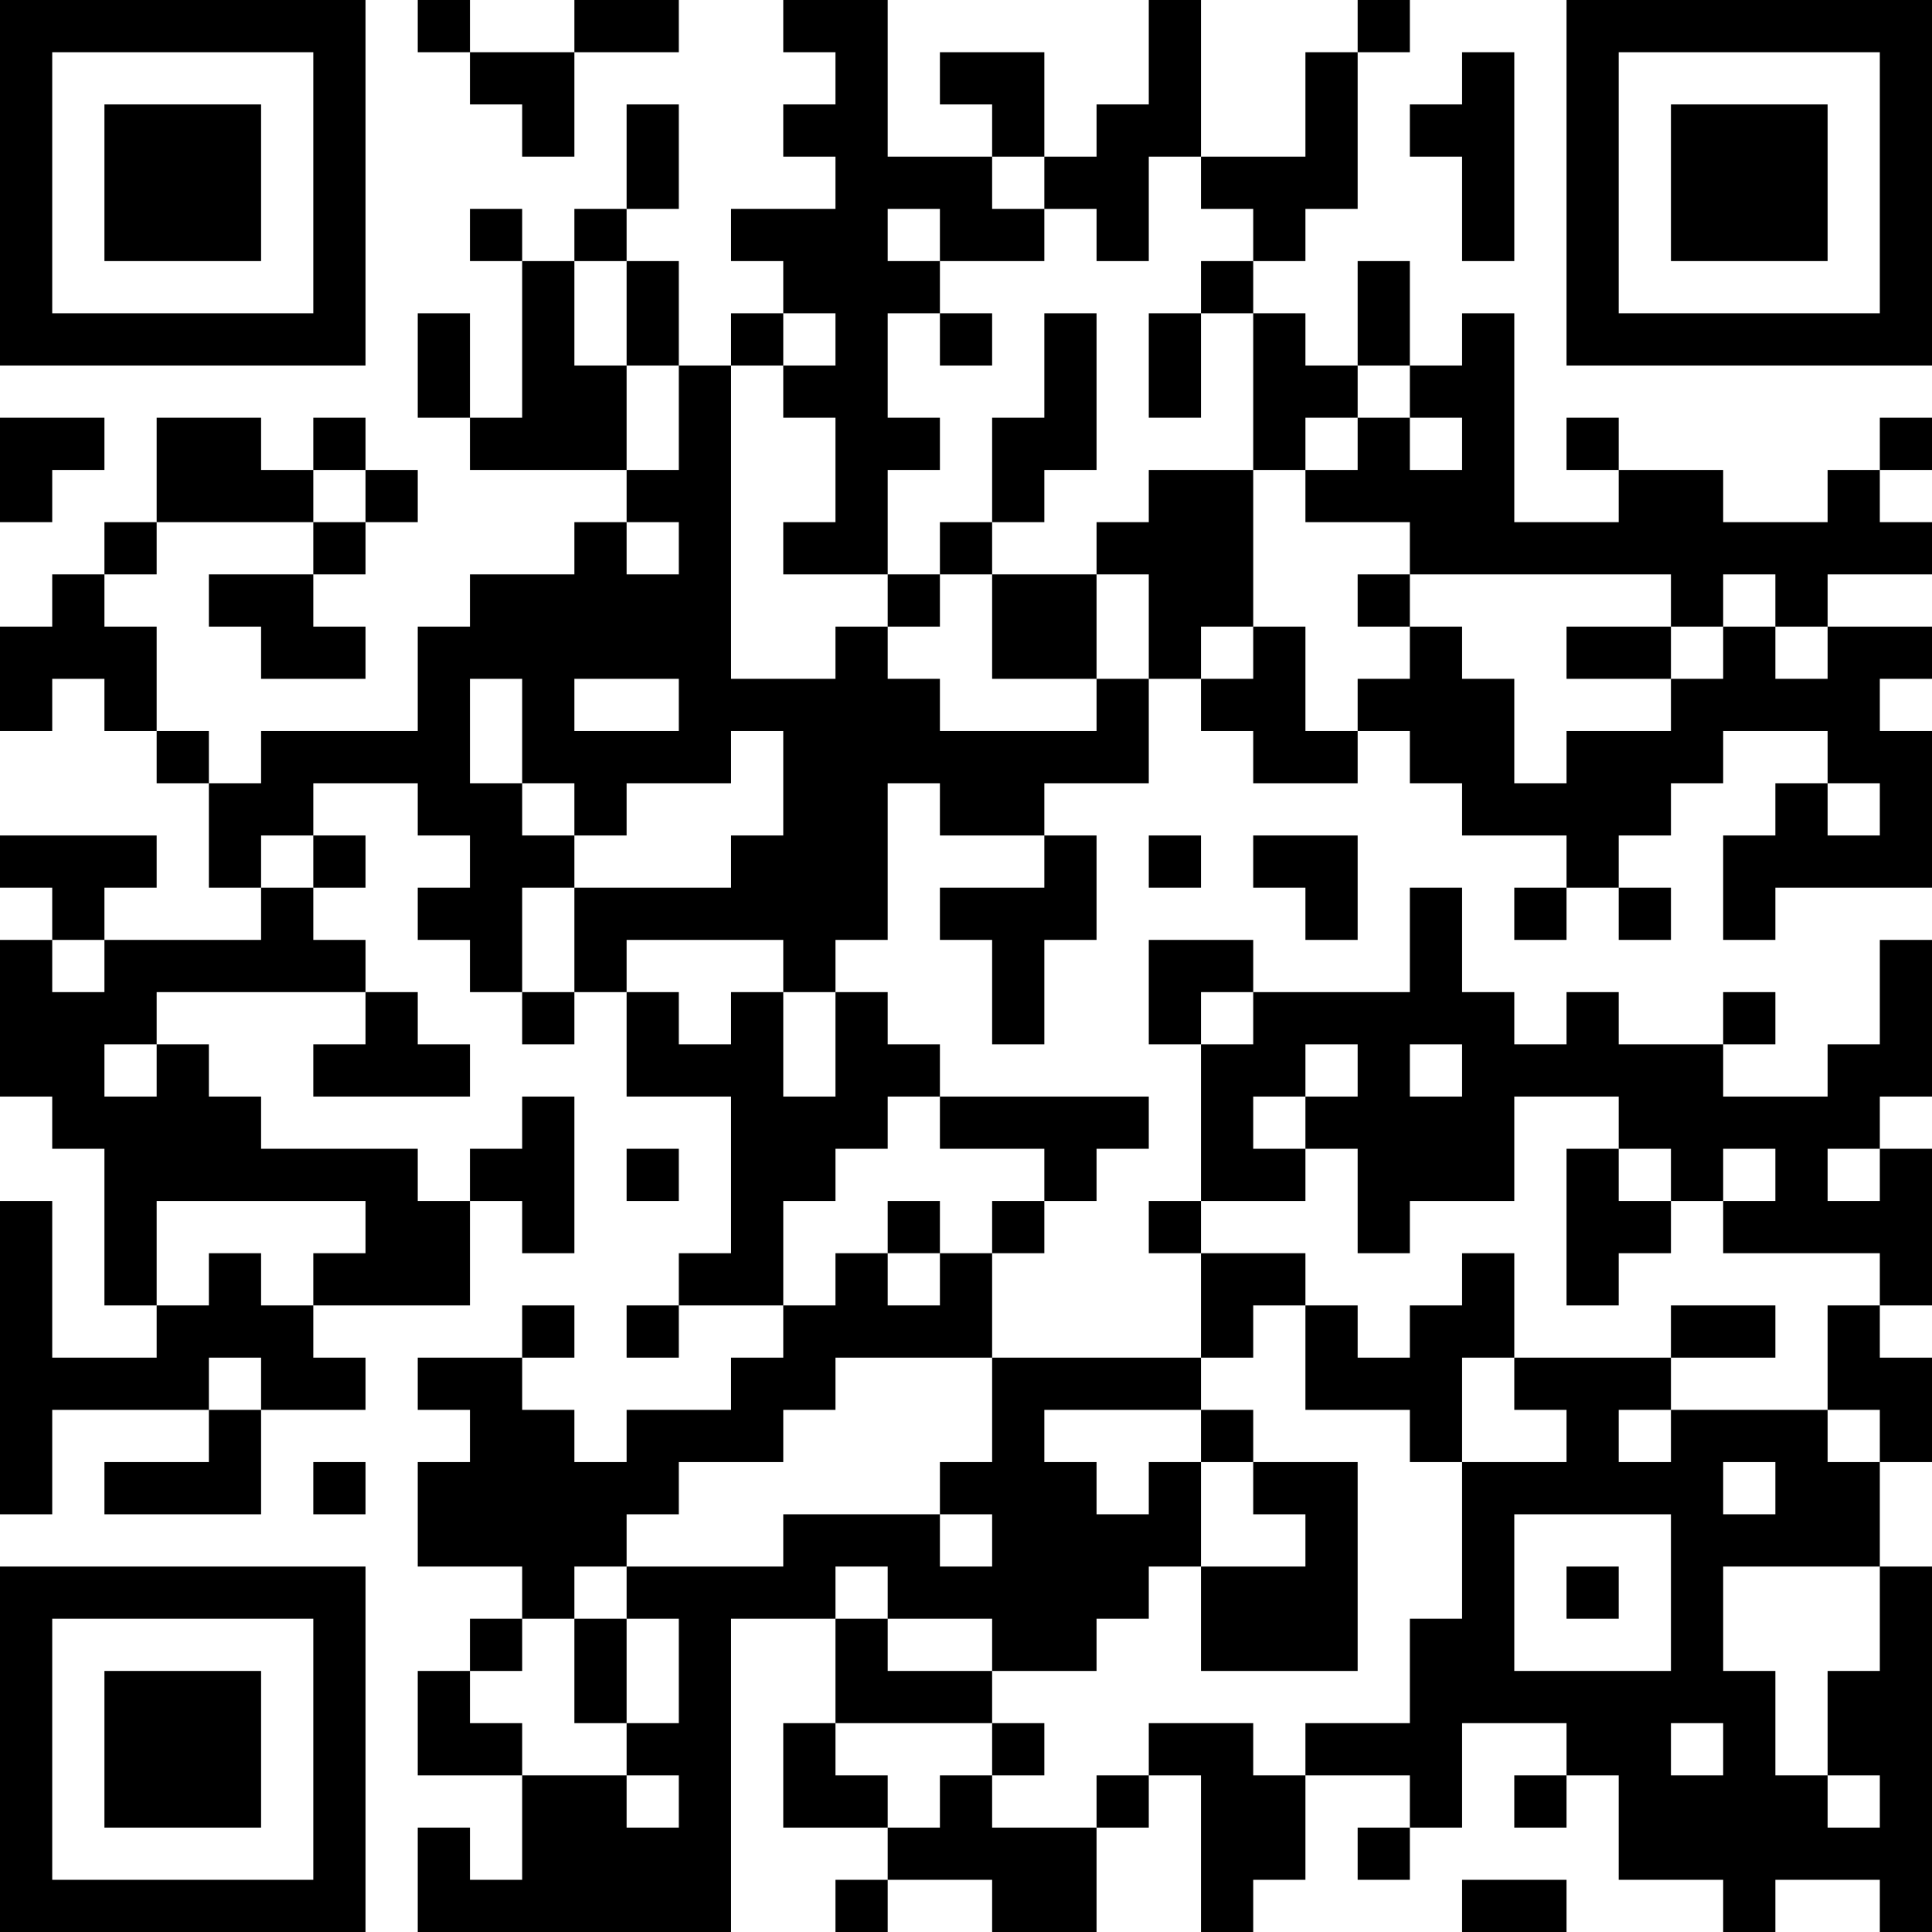 <?xml version="1.0" encoding="UTF-8"?>
<svg xmlns="http://www.w3.org/2000/svg" version="1.1" width="400" height="400" viewBox="0 0 400 400"><rect x="0" y="0" width="400" height="400" fill="#ffffff"/><g transform="scale(10.811)"><g transform="translate(0,0)"><path fill-rule="evenodd" d="M8 0L8 1L9 1L9 2L10 2L10 3L11 3L11 1L13 1L13 0L11 0L11 1L9 1L9 0ZM15 0L15 1L16 1L16 2L15 2L15 3L16 3L16 4L14 4L14 5L15 5L15 6L14 6L14 7L13 7L13 5L12 5L12 4L13 4L13 2L12 2L12 4L11 4L11 5L10 5L10 4L9 4L9 5L10 5L10 8L9 8L9 6L8 6L8 8L9 8L9 9L12 9L12 10L11 10L11 11L9 11L9 12L8 12L8 14L5 14L5 15L4 15L4 14L3 14L3 12L2 12L2 11L3 11L3 10L6 10L6 11L4 11L4 12L5 12L5 13L7 13L7 12L6 12L6 11L7 11L7 10L8 10L8 9L7 9L7 8L6 8L6 9L5 9L5 8L3 8L3 10L2 10L2 11L1 11L1 12L0 12L0 14L1 14L1 13L2 13L2 14L3 14L3 15L4 15L4 17L5 17L5 18L2 18L2 17L3 17L3 16L0 16L0 17L1 17L1 18L0 18L0 21L1 21L1 22L2 22L2 25L3 25L3 26L1 26L1 23L0 23L0 29L1 29L1 27L4 27L4 28L2 28L2 29L5 29L5 27L7 27L7 26L6 26L6 25L9 25L9 23L10 23L10 24L11 24L11 21L10 21L10 22L9 22L9 23L8 23L8 22L5 22L5 21L4 21L4 20L3 20L3 19L7 19L7 20L6 20L6 21L9 21L9 20L8 20L8 19L7 19L7 18L6 18L6 17L7 17L7 16L6 16L6 15L8 15L8 16L9 16L9 17L8 17L8 18L9 18L9 19L10 19L10 20L11 20L11 19L12 19L12 21L14 21L14 24L13 24L13 25L12 25L12 26L13 26L13 25L15 25L15 26L14 26L14 27L12 27L12 28L11 28L11 27L10 27L10 26L11 26L11 25L10 25L10 26L8 26L8 27L9 27L9 28L8 28L8 30L10 30L10 31L9 31L9 32L8 32L8 34L10 34L10 36L9 36L9 35L8 35L8 37L14 37L14 31L16 31L16 33L15 33L15 35L17 35L17 36L16 36L16 37L17 37L17 36L19 36L19 37L21 37L21 35L22 35L22 34L23 34L23 37L24 37L24 36L25 36L25 34L27 34L27 35L26 35L26 36L27 36L27 35L28 35L28 33L30 33L30 34L29 34L29 35L30 35L30 34L31 34L31 36L33 36L33 37L34 37L34 36L36 36L36 37L37 37L37 30L36 30L36 28L37 28L37 26L36 26L36 25L37 25L37 22L36 22L36 21L37 21L37 18L36 18L36 20L35 20L35 21L33 21L33 20L34 20L34 19L33 19L33 20L31 20L31 19L30 19L30 20L29 20L29 19L28 19L28 17L27 17L27 19L24 19L24 18L22 18L22 20L23 20L23 23L22 23L22 24L23 24L23 26L19 26L19 24L20 24L20 23L21 23L21 22L22 22L22 21L18 21L18 20L17 20L17 19L16 19L16 18L17 18L17 15L18 15L18 16L20 16L20 17L18 17L18 18L19 18L19 20L20 20L20 18L21 18L21 16L20 16L20 15L22 15L22 13L23 13L23 14L24 14L24 15L26 15L26 14L27 14L27 15L28 15L28 16L30 16L30 17L29 17L29 18L30 18L30 17L31 17L31 18L32 18L32 17L31 17L31 16L32 16L32 15L33 15L33 14L35 14L35 15L34 15L34 16L33 16L33 18L34 18L34 17L37 17L37 14L36 14L36 13L37 13L37 12L35 12L35 11L37 11L37 10L36 10L36 9L37 9L37 8L36 8L36 9L35 9L35 10L33 10L33 9L31 9L31 8L30 8L30 9L31 9L31 10L29 10L29 6L28 6L28 7L27 7L27 5L26 5L26 7L25 7L25 6L24 6L24 5L25 5L25 4L26 4L26 1L27 1L27 0L26 0L26 1L25 1L25 3L23 3L23 0L22 0L22 2L21 2L21 3L20 3L20 1L18 1L18 2L19 2L19 3L17 3L17 0ZM28 1L28 2L27 2L27 3L28 3L28 5L29 5L29 1ZM19 3L19 4L20 4L20 5L18 5L18 4L17 4L17 5L18 5L18 6L17 6L17 8L18 8L18 9L17 9L17 11L15 11L15 10L16 10L16 8L15 8L15 7L16 7L16 6L15 6L15 7L14 7L14 13L16 13L16 12L17 12L17 13L18 13L18 14L21 14L21 13L22 13L22 11L21 11L21 10L22 10L22 9L24 9L24 12L23 12L23 13L24 13L24 12L25 12L25 14L26 14L26 13L27 13L27 12L28 12L28 13L29 13L29 15L30 15L30 14L32 14L32 13L33 13L33 12L34 12L34 13L35 13L35 12L34 12L34 11L33 11L33 12L32 12L32 11L27 11L27 10L25 10L25 9L26 9L26 8L27 8L27 9L28 9L28 8L27 8L27 7L26 7L26 8L25 8L25 9L24 9L24 6L23 6L23 5L24 5L24 4L23 4L23 3L22 3L22 5L21 5L21 4L20 4L20 3ZM11 5L11 7L12 7L12 9L13 9L13 7L12 7L12 5ZM18 6L18 7L19 7L19 6ZM20 6L20 8L19 8L19 10L18 10L18 11L17 11L17 12L18 12L18 11L19 11L19 13L21 13L21 11L19 11L19 10L20 10L20 9L21 9L21 6ZM22 6L22 8L23 8L23 6ZM0 8L0 10L1 10L1 9L2 9L2 8ZM6 9L6 10L7 10L7 9ZM12 10L12 11L13 11L13 10ZM26 11L26 12L27 12L27 11ZM30 12L30 13L32 13L32 12ZM9 13L9 15L10 15L10 16L11 16L11 17L10 17L10 19L11 19L11 17L14 17L14 16L15 16L15 14L14 14L14 15L12 15L12 16L11 16L11 15L10 15L10 13ZM11 13L11 14L13 14L13 13ZM35 15L35 16L36 16L36 15ZM5 16L5 17L6 17L6 16ZM22 16L22 17L23 17L23 16ZM24 16L24 17L25 17L25 18L26 18L26 16ZM1 18L1 19L2 19L2 18ZM12 18L12 19L13 19L13 20L14 20L14 19L15 19L15 21L16 21L16 19L15 19L15 18ZM23 19L23 20L24 20L24 19ZM2 20L2 21L3 21L3 20ZM25 20L25 21L24 21L24 22L25 22L25 23L23 23L23 24L25 24L25 25L24 25L24 26L23 26L23 27L20 27L20 28L21 28L21 29L22 29L22 28L23 28L23 30L22 30L22 31L21 31L21 32L19 32L19 31L17 31L17 30L16 30L16 31L17 31L17 32L19 32L19 33L16 33L16 34L17 34L17 35L18 35L18 34L19 34L19 35L21 35L21 34L22 34L22 33L24 33L24 34L25 34L25 33L27 33L27 31L28 31L28 28L30 28L30 27L29 27L29 26L32 26L32 27L31 27L31 28L32 28L32 27L35 27L35 28L36 28L36 27L35 27L35 25L36 25L36 24L33 24L33 23L34 23L34 22L33 22L33 23L32 23L32 22L31 22L31 21L29 21L29 23L27 23L27 24L26 24L26 22L25 22L25 21L26 21L26 20ZM27 20L27 21L28 21L28 20ZM17 21L17 22L16 22L16 23L15 23L15 25L16 25L16 24L17 24L17 25L18 25L18 24L19 24L19 23L20 23L20 22L18 22L18 21ZM12 22L12 23L13 23L13 22ZM30 22L30 25L31 25L31 24L32 24L32 23L31 23L31 22ZM35 22L35 23L36 23L36 22ZM3 23L3 25L4 25L4 24L5 24L5 25L6 25L6 24L7 24L7 23ZM17 23L17 24L18 24L18 23ZM28 24L28 25L27 25L27 26L26 26L26 25L25 25L25 27L27 27L27 28L28 28L28 26L29 26L29 24ZM32 25L32 26L34 26L34 25ZM4 26L4 27L5 27L5 26ZM16 26L16 27L15 27L15 28L13 28L13 29L12 29L12 30L11 30L11 31L10 31L10 32L9 32L9 33L10 33L10 34L12 34L12 35L13 35L13 34L12 34L12 33L13 33L13 31L12 31L12 30L15 30L15 29L18 29L18 30L19 30L19 29L18 29L18 28L19 28L19 26ZM23 27L23 28L24 28L24 29L25 29L25 30L23 30L23 32L26 32L26 28L24 28L24 27ZM6 28L6 29L7 29L7 28ZM33 28L33 29L34 29L34 28ZM29 29L29 32L32 32L32 29ZM30 30L30 31L31 31L31 30ZM33 30L33 32L34 32L34 34L35 34L35 35L36 35L36 34L35 34L35 32L36 32L36 30ZM11 31L11 33L12 33L12 31ZM19 33L19 34L20 34L20 33ZM32 33L32 34L33 34L33 33ZM28 36L28 37L30 37L30 36ZM0 0L0 7L7 7L7 0ZM1 1L1 6L6 6L6 1ZM2 2L2 5L5 5L5 2ZM30 0L30 7L37 7L37 0ZM31 1L31 6L36 6L36 1ZM32 2L32 5L35 5L35 2ZM0 30L0 37L7 37L7 30ZM1 31L1 36L6 36L6 31ZM2 32L2 35L5 35L5 32Z" fill="#000000"/></g></g></svg>
